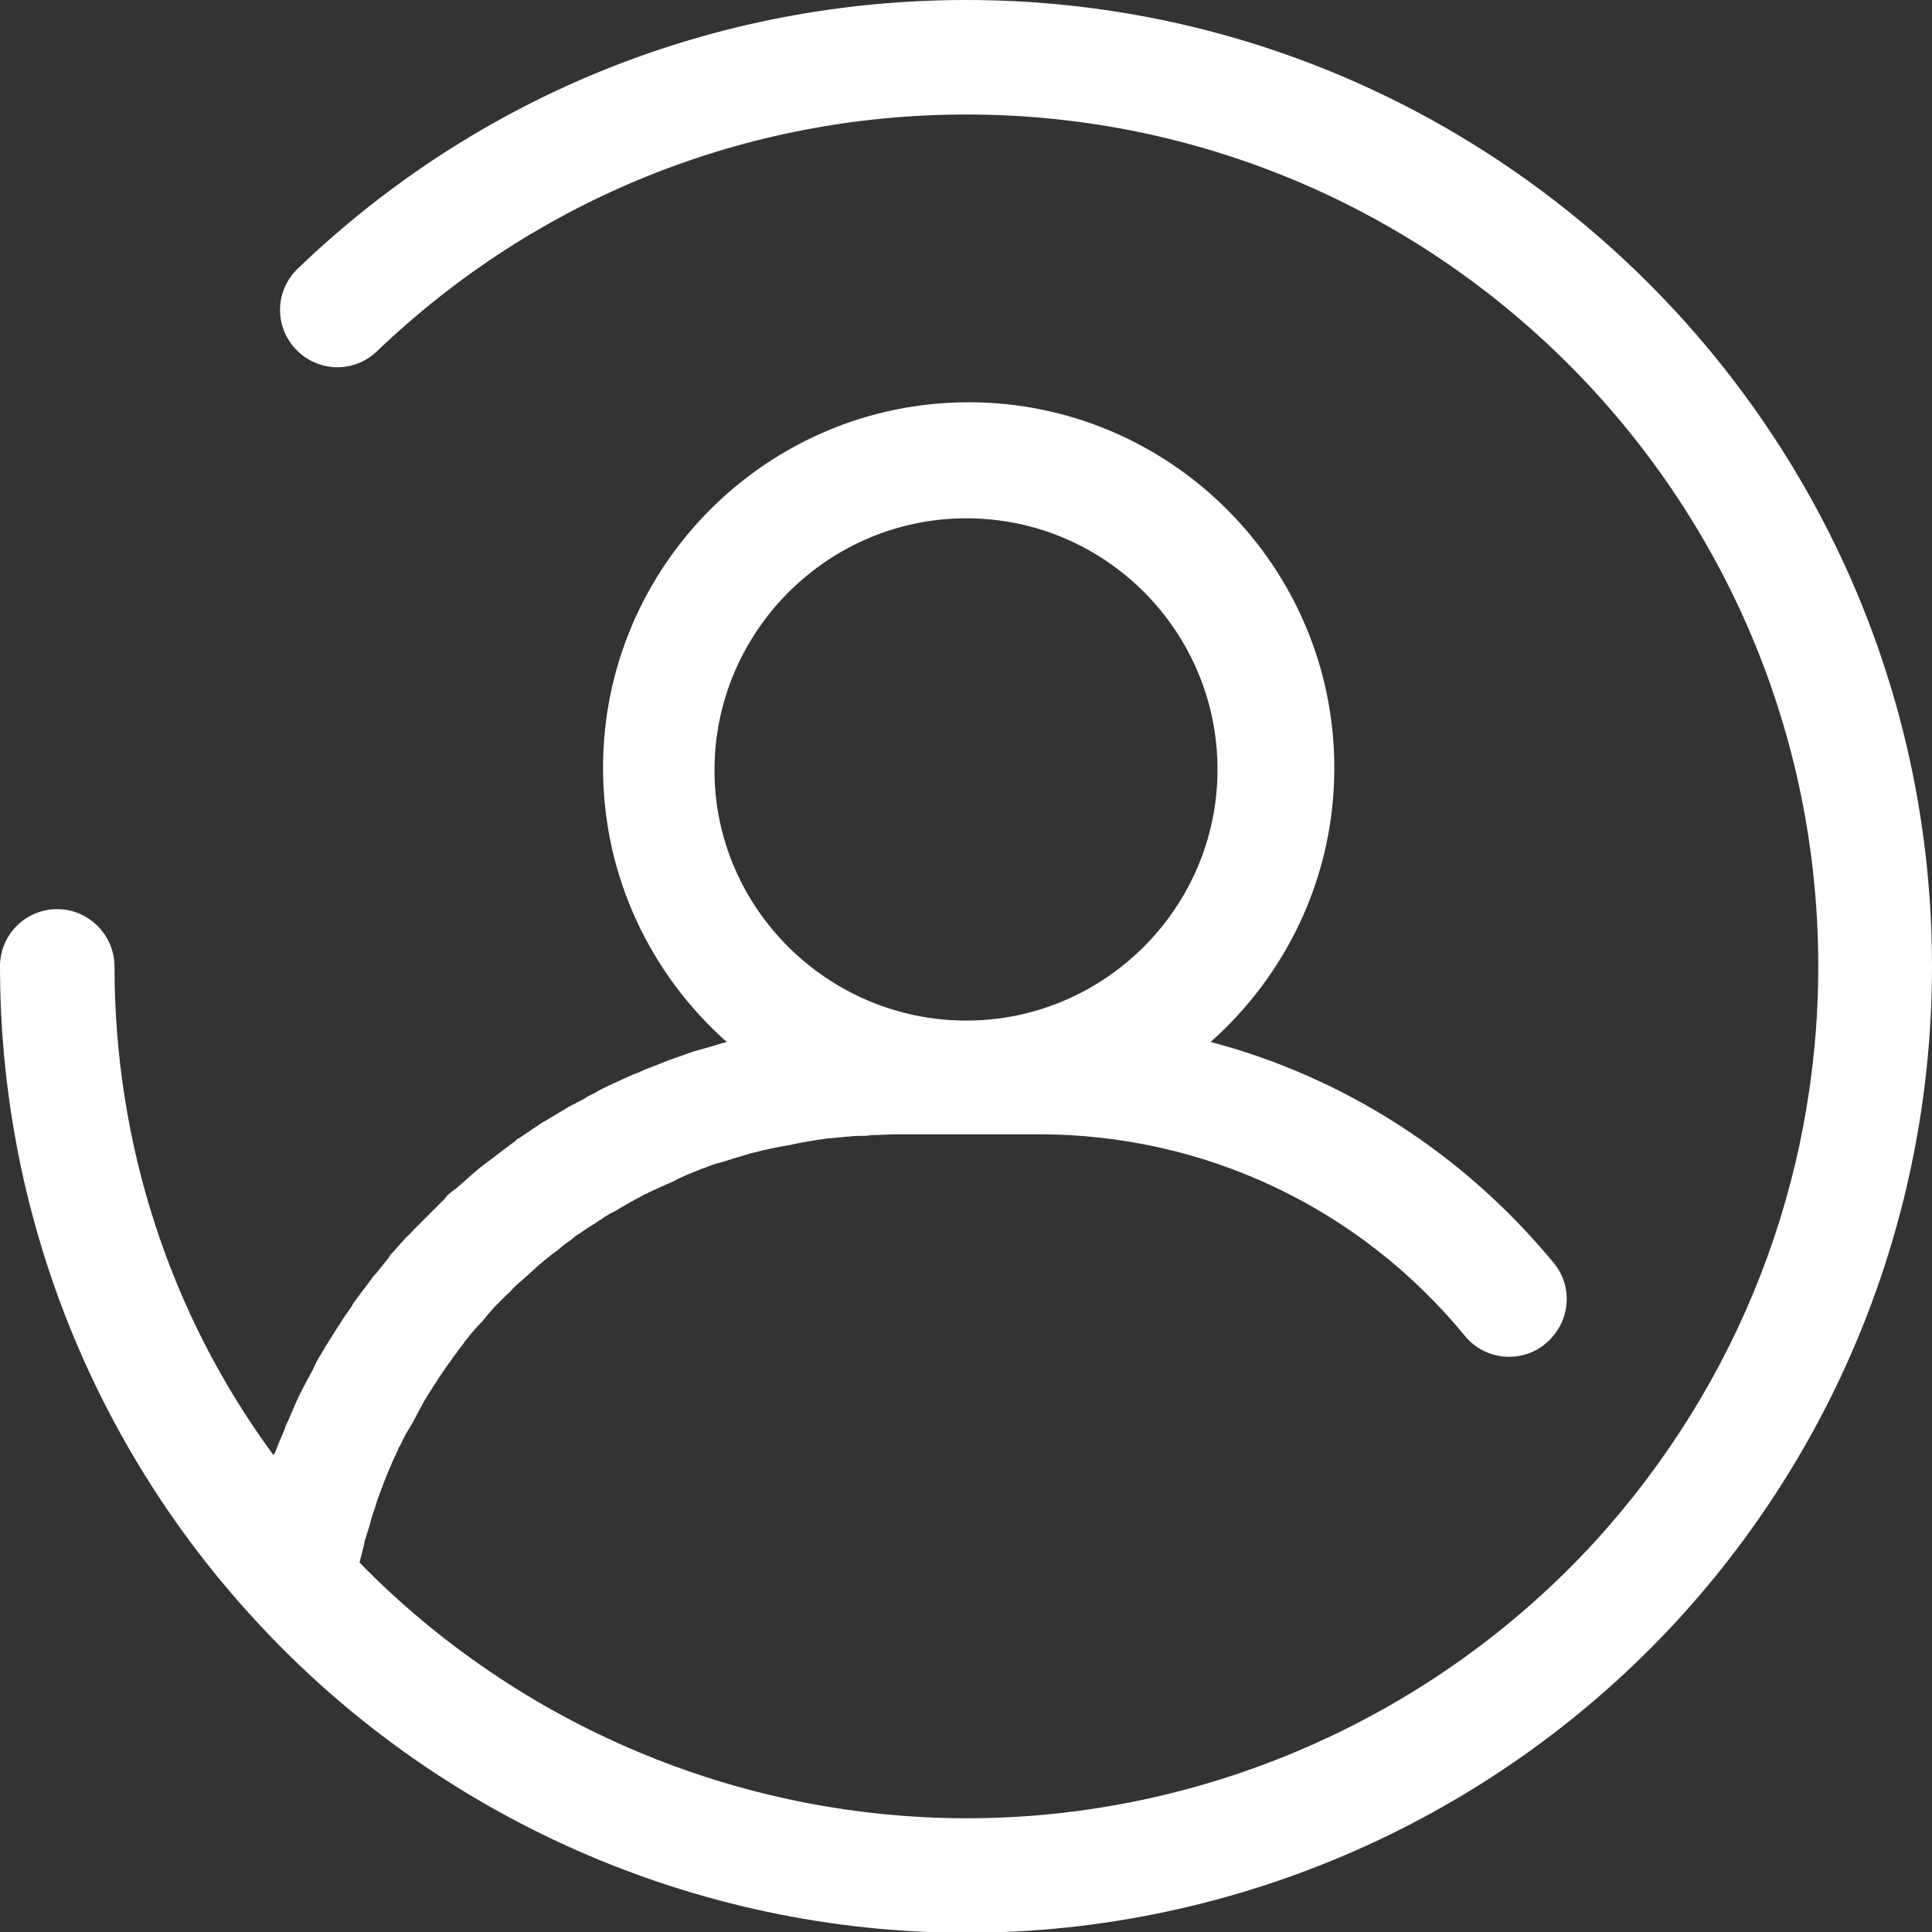 <?xml version="1.0" encoding="utf-8"?>
<!-- Generator: Adobe Illustrator 24.1.2, SVG Export Plug-In . SVG Version: 6.00 Build 0)  -->
<svg version="1.1" id="Capa_1" xmlns="http://www.w3.org/2000/svg" xmlns:xlink="http://www.w3.org/1999/xlink" x="0px" y="0px"
	 viewBox="0 0 253.1 253.1" style="enable-background:new 0 0 253.1 253.1;" xml:space="preserve">
<rect x="0" y="0" width="253.1" height="253.1" fill="#333333" stroke="none"/>
<style type="text/css">
	.st0{fill:#FFFFFF;}
</style>
<path class="st0" d="M253.1,126.6C253.1,56.8,196.3,0,126.6,0C93.7,0,62.6,12.5,39,35.2c-3,2.9-3.1,7.6-0.2,10.6
	c2.9,3,7.6,3.1,10.6,0.2c20.9-20,48.3-31,77.2-31c61.5,0,111.6,50,111.6,111.6c0,28-10.4,54.7-29.3,75.4
	c-21.1,23-51.1,36.2-82.2,36.2c-29.9,0-58.7-12.1-79.6-33.5c0.1-0.5,0.3-1.1,0.4-1.6c0.1-0.4,0.2-0.8,0.3-1.3
	c0.2-0.6,0.4-1.3,0.6-1.9c0.1-0.4,0.2-0.8,0.3-1.1c0.2-0.7,0.5-1.4,0.7-2.2c0.1-0.3,0.2-0.5,0.3-0.8c0.7-2,1.5-3.9,2.4-5.8
	c0.1-0.3,0.3-0.6,0.4-0.8c0.3-0.6,0.6-1.3,1-1.9c0.2-0.3,0.4-0.7,0.6-1c0.3-0.6,0.6-1.1,0.9-1.7c0.2-0.4,0.4-0.7,0.6-1.1
	c0.3-0.5,0.6-1,1-1.6c0.2-0.4,0.5-0.7,0.7-1.1c0.3-0.5,0.7-1,1-1.5c0.3-0.4,0.5-0.7,0.8-1.1c0.3-0.5,0.7-0.9,1-1.4
	c0.3-0.4,0.6-0.7,0.8-1.1c0.4-0.4,0.7-0.9,1.1-1.3c0.3-0.4,0.6-0.7,0.9-1c0.4-0.4,0.7-0.8,1.1-1.3c0.3-0.3,0.6-0.7,0.9-1
	c0.4-0.4,0.8-0.8,1.2-1.2c0.3-0.3,0.7-0.6,1-1c0.4-0.4,0.8-0.8,1.2-1.1c0.3-0.3,0.7-0.6,1-0.9c0.4-0.4,0.8-0.7,1.2-1.1
	c0.4-0.3,0.7-0.6,1.1-0.9c0.4-0.3,0.8-0.7,1.3-1c0.4-0.3,0.7-0.6,1.1-0.9c0.4-0.3,0.9-0.6,1.3-1c0.4-0.3,0.8-0.5,1.2-0.8
	c0.4-0.3,0.9-0.6,1.4-0.9c0.4-0.3,0.8-0.5,1.2-0.8c0.5-0.3,0.9-0.6,1.4-0.8c0.4-0.2,0.8-0.5,1.2-0.7c0.5-0.3,0.9-0.5,1.4-0.8
	c0.4-0.2,0.8-0.4,1.3-0.7c0.5-0.2,1-0.5,1.5-0.7c0.4-0.2,0.9-0.4,1.3-0.6c0.5-0.2,1-0.4,1.5-0.7c0.4-0.2,0.9-0.4,1.3-0.6
	c0.5-0.2,1-0.4,1.5-0.6c0.4-0.2,0.9-0.3,1.3-0.5c0.5-0.2,1.1-0.4,1.6-0.5c0.4-0.1,0.9-0.3,1.3-0.4c0.5-0.2,1.1-0.3,1.6-0.5
	c0.5-0.1,0.9-0.3,1.4-0.4c0.6-0.1,1.1-0.3,1.7-0.4c0.5-0.1,0.9-0.2,1.4-0.3c0.6-0.1,1.1-0.2,1.7-0.3c0.4-0.1,0.9-0.2,1.4-0.3
	c0.6-0.1,1.2-0.2,1.8-0.3c0.4-0.1,0.9-0.1,1.3-0.2c0.6-0.1,1.3-0.1,1.9-0.2c0.4,0,0.8-0.1,1.3-0.1c0.7-0.1,1.4-0.1,2.1-0.1
	c0.4,0,0.7-0.1,1.1-0.1c1.1,0,2.1-0.1,3.2-0.1h18.5c21.7,0,42,9.6,55.8,26.4c2.6,3.2,7.4,3.7,10.6,1s3.7-7.4,1-10.6
	c-11.8-14.3-27.5-24.3-44.9-28.9c9.9-8.8,16.2-21.6,16.2-35.9c0-26.4-21.5-47.9-47.9-47.9s-47.9,21.5-47.9,47.9
	c0,14.3,6.3,27.1,16.2,35.9c-0.2,0.1-0.5,0.1-0.7,0.2c-1,0.3-2,0.6-3.1,0.9c-0.1,0-0.3,0.1-0.4,0.1c-1.1,0.4-2.3,0.8-3.4,1.2
	c-0.3,0.1-0.7,0.3-1,0.4c-0.8,0.3-1.5,0.6-2.3,0.9c-0.4,0.2-0.8,0.4-1.2,0.5c-0.7,0.3-1.3,0.6-2,0.9c-0.4,0.2-0.9,0.4-1.3,0.6
	c-0.6,0.3-1.3,0.6-1.9,1c-0.4,0.2-0.9,0.4-1.3,0.7c-0.6,0.3-1.3,0.7-1.9,1c-0.4,0.2-0.8,0.5-1.2,0.7c-0.7,0.4-1.3,0.8-2,1.2
	c-0.4,0.2-0.7,0.4-1.1,0.7c-0.8,0.5-1.6,1.1-2.4,1.6c-0.2,0.1-0.4,0.2-0.5,0.4c-1,0.7-1.9,1.4-2.8,2.1c-0.3,0.2-0.5,0.4-0.8,0.6
	c-0.7,0.5-1.3,1-2,1.6c-0.3,0.3-0.7,0.6-1,0.9c-0.6,0.5-1.1,1-1.7,1.4c-0.4,0.3-0.7,0.6-1,1c-0.5,0.5-1,1-1.5,1.5
	c-0.3,0.3-0.7,0.7-1,1c-0.5,0.5-1,1-1.5,1.5c-0.3,0.3-0.6,0.7-1,1c-0.5,0.6-1,1.1-1.5,1.7c-0.3,0.3-0.6,0.6-0.8,1
	c-0.6,0.7-1.1,1.4-1.7,2.1c-0.2,0.2-0.4,0.4-0.5,0.6c-0.7,0.9-1.4,1.9-2.1,2.8c-0.2,0.3-0.4,0.5-0.5,0.8c-0.5,0.7-1,1.4-1.5,2.2
	c-0.2,0.4-0.5,0.7-0.7,1.1c-0.4,0.6-0.8,1.3-1.2,1.9c-0.2,0.4-0.5,0.8-0.7,1.2c-0.4,0.6-0.7,1.2-1,1.9c-0.2,0.4-0.5,0.9-0.7,1.3
	c-0.3,0.6-0.7,1.3-1,1.9c-0.2,0.4-0.4,0.9-0.6,1.3c-0.3,0.7-0.6,1.4-0.9,2.1c-0.2,0.4-0.4,0.8-0.5,1.2c-0.3,0.8-0.7,1.6-1,2.4
	c-0.1,0.3-0.2,0.6-0.4,0.9c0,0,0,0.1-0.1,0.1C22.2,172.1,15,149.8,15,126.6c0-4.1-3.4-7.5-7.5-7.5S0,122.4,0,126.6
	c0,31.7,11.8,62.1,33.3,85.5c23.9,26.1,57.9,41.1,93.3,41.1c35.4,0,69.4-15,93.3-41.1c0,0,0,0,0,0
	C241.3,188.7,253.1,158.3,253.1,126.6z M126.6,67.9c18.2,0,32.9,14.8,32.9,32.9s-14.8,32.9-32.9,32.9S93.6,119,93.6,100.9
	S108.4,67.9,126.6,67.9z"/>
</svg>
